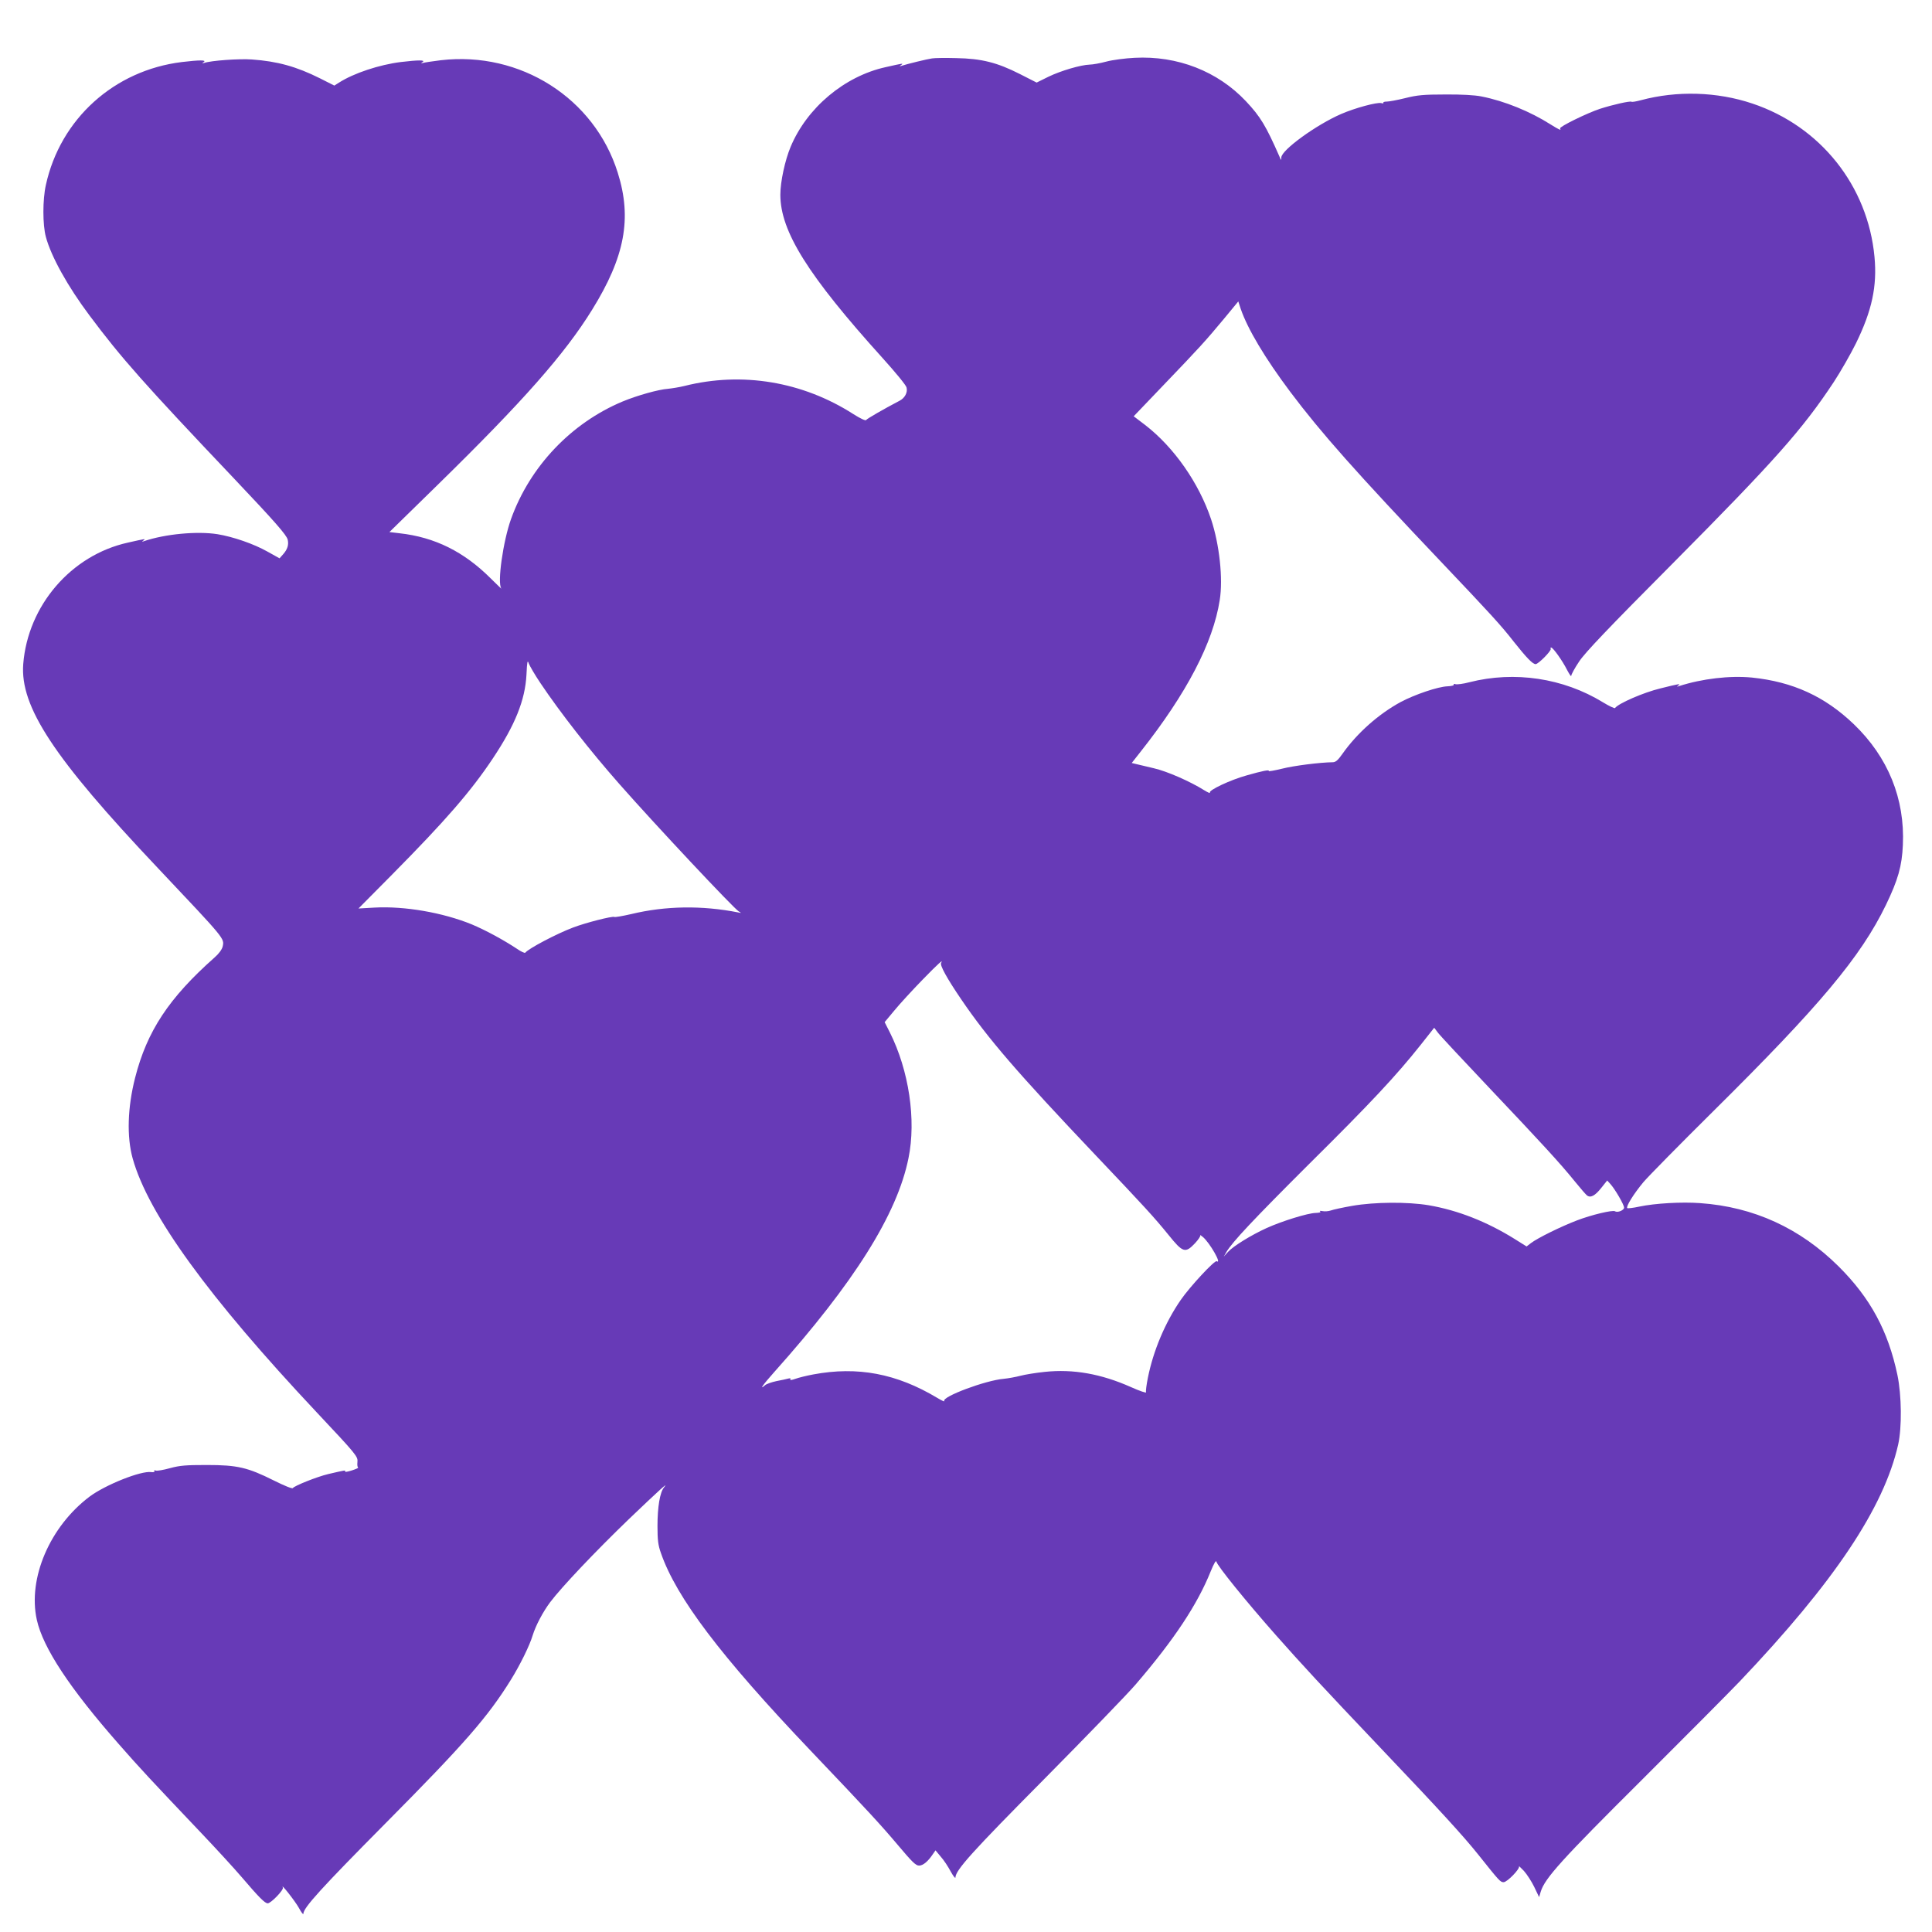 <?xml version="1.0" standalone="no"?>
<!DOCTYPE svg PUBLIC "-//W3C//DTD SVG 20010904//EN"
 "http://www.w3.org/TR/2001/REC-SVG-20010904/DTD/svg10.dtd">
<svg version="1.0" xmlns="http://www.w3.org/2000/svg"
 width="1280pt" height="1280pt" viewBox="0 0 1280 1280"
 preserveAspectRatio="xMidYMid meet">
<g transform="translate(0,1280) scale(0.1,-0.1)"
fill="#673ab7" stroke="none">
<path d="M6175 12413 c-31 -4 -169 -38 -202 -49 -15 -5 -16 -4 -3 5 17 13 17
13 -103 -14 -272 -60 -521 -269 -629 -528 -37 -88 -68 -231 -68 -317 0 -243
183 -535 678 -1083 83 -92 155 -179 158 -194 9 -32 -11 -70 -46 -88 -107 -56
-216 -119 -222 -128 -3 -6 -38 10 -85 40 -336 215 -736 282 -1118 186 -32 -8
-82 -16 -110 -19 -61 -4 -204 -44 -300 -84 -340 -142 -614 -430 -739 -778 -53
-147 -92 -424 -65 -460 7 -9 -24 20 -69 65 -178 178 -371 274 -605 300 l-67 8
322 315 c563 551 840 865 1021 1158 217 350 265 605 170 907 -154 494 -645
807 -1172 746 -56 -7 -110 -15 -119 -18 -15 -4 -15 -3 -2 6 20 14 -27 14 -145
0 -143 -18 -312 -74 -410 -137 l-30 -19 -95 48 c-156 78 -282 113 -452 125
-83 6 -269 -7 -316 -23 -15 -4 -15 -3 -2 6 20 14 -27 14 -145 0 -449 -55 -805
-377 -901 -814 -22 -98 -22 -264 0 -345 35 -130 145 -328 289 -520 209 -280
361 -452 961 -1084 268 -283 344 -370 352 -401 8 -34 -1 -64 -30 -97 l-24 -27
-79 44 c-92 52 -229 99 -333 116 -136 21 -346 1 -485 -46 -16 -6 -17 -5 -5 4
17 13 17 13 -103 -14 -375 -83 -662 -416 -693 -804 -22 -283 202 -623 890
-1350 452 -479 443 -467 431 -523 -5 -19 -25 -47 -54 -72 -302 -268 -447 -487
-526 -797 -50 -196 -56 -390 -16 -534 103 -369 501 -918 1221 -1684 264 -281
272 -291 268 -328 -2 -18 0 -34 5 -36 5 -1 -14 -10 -42 -19 -28 -9 -48 -12
-45 -7 6 10 0 9 -111 -17 -76 -18 -225 -78 -235 -93 -3 -6 -57 16 -125 50
-174 87 -242 103 -445 103 -138 0 -178 -3 -244 -21 -43 -12 -85 -19 -94 -16
-9 4 -13 2 -9 -3 3 -6 -5 -9 -21 -7 -68 10 -303 -84 -408 -162 -264 -199 -411
-542 -350 -817 41 -185 217 -452 542 -822 141 -161 210 -235 549 -592 99 -104
218 -234 265 -289 117 -137 155 -175 174 -175 21 0 107 89 100 104 -18 37 81
-89 106 -134 16 -30 30 -48 30 -39 0 40 121 172 544 599 524 528 679 706 832
953 60 97 123 225 143 292 20 65 68 156 116 220 77 102 300 337 520 549 204
195 271 256 234 211 -27 -32 -43 -130 -43 -255 0 -93 4 -127 23 -180 102 -294
394 -681 992 -1309 379 -398 462 -488 576 -623 96 -114 120 -138 142 -138 27
0 60 28 93 78 l16 23 34 -41 c20 -22 49 -66 66 -98 17 -31 32 -50 32 -41 1 49
110 170 590 654 278 281 550 562 604 625 256 298 409 530 497 749 21 51 35 76
38 65 4 -26 196 -263 393 -486 178 -201 295 -328 713 -768 374 -393 531 -565
627 -685 142 -178 148 -185 170 -185 23 0 109 88 102 105 -3 5 11 -8 32 -30
20 -22 51 -70 69 -107 l32 -67 11 37 c27 88 141 214 667 737 287 286 579 580
649 653 628 660 957 1152 1052 1572 25 112 23 325 -5 460 -62 293 -179 510
-390 720 -255 253 -562 394 -917 419 -122 9 -299 -1 -403 -23 -41 -9 -77 -13
-80 -10 -10 10 43 95 107 172 36 42 244 253 462 469 704 697 978 1023 1145
1368 80 166 106 257 112 397 14 306 -98 582 -325 800 -192 184 -404 281 -675
309 -146 14 -330 -7 -484 -57 -15 -5 -16 -4 -3 5 17 13 4 11 -120 -20 -112
-27 -279 -100 -300 -130 -3 -4 -39 13 -80 38 -263 161 -586 209 -885 133 -41
-11 -83 -16 -92 -13 -9 4 -14 2 -11 -3 3 -5 -16 -10 -42 -11 -62 -2 -216 -54
-310 -104 -147 -80 -288 -205 -385 -342 -30 -43 -46 -57 -65 -57 -85 -1 -259
-23 -337 -43 -50 -12 -89 -19 -87 -15 6 10 -41 1 -146 -29 -109 -30 -254 -99
-244 -114 4 -7 -13 0 -37 15 -94 59 -247 126 -334 146 -49 12 -103 24 -118 28
l-29 7 59 75 c305 386 480 722 524 1004 23 142 -2 369 -57 535 -81 242 -247
479 -438 626 l-75 57 198 207 c237 247 278 292 401 440 l94 114 16 -49 c46
-134 161 -327 329 -551 202 -269 436 -533 1004 -1131 317 -334 392 -415 475
-522 86 -108 126 -150 146 -150 18 0 107 90 100 102 -3 4 -2 8 3 8 13 -1 75
-88 105 -148 16 -30 28 -48 28 -39 0 8 23 51 52 94 39 59 188 216 623 653 672
677 857 885 1065 1200 45 69 111 184 146 255 107 218 141 380 123 573 -44 471
-358 865 -809 1016 -235 79 -501 86 -739 22 -30 -8 -58 -13 -62 -10 -10 6
-122 -19 -209 -47 -85 -28 -271 -119 -264 -130 10 -16 -6 -9 -62 26 -135 86
-306 156 -459 186 -44 9 -133 14 -240 13 -143 0 -185 -4 -265 -24 -52 -13
-107 -23 -122 -23 -15 0 -25 -3 -23 -8 3 -4 -4 -5 -14 -2 -27 7 -173 -32 -265
-72 -164 -71 -395 -238 -397 -288 0 -21 -1 -21 -11 3 -91 207 -127 267 -224
370 -187 198 -453 302 -737 287 -62 -3 -146 -14 -187 -25 -41 -11 -91 -20
-110 -20 -61 -2 -192 -41 -273 -80 l-79 -39 -112 57 c-150 76 -253 102 -421
105 -71 2 -143 1 -160 -2z m-2595 -4138 c132 -197 330 -450 524 -670 245 -278
755 -821 790 -843 20 -12 20 -12 -4 -7 -238 47 -480 44 -708 -11 -57 -13 -108
-22 -112 -19 -12 7 -189 -38 -273 -70 -109 -41 -297 -140 -317 -167 -3 -4 -28
7 -55 26 -91 60 -209 124 -300 162 -191 78 -445 122 -644 111 l-106 -6 225
227 c350 354 520 549 665 767 148 222 214 386 223 555 4 88 7 100 15 75 6 -16
40 -75 77 -130z m2655 -1855 c-9 -15 40 -104 132 -239 178 -262 374 -489 893
-1036 322 -339 387 -410 482 -527 95 -118 111 -123 176 -54 22 24 38 48 34 52
-4 5 4 0 17 -11 46 -38 129 -184 92 -161 -13 9 -178 -169 -238 -256 -103 -149
-182 -336 -218 -516 -9 -45 -15 -89 -12 -96 3 -7 -42 8 -102 35 -196 87 -381
120 -569 100 -59 -6 -132 -18 -162 -26 -30 -8 -80 -17 -110 -20 -121 -10 -411
-119 -394 -147 4 -7 -17 3 -47 21 -269 161 -527 210 -821 155 -43 -8 -96 -21
-118 -29 -25 -9 -38 -10 -34 -4 4 7 0 9 -12 6 -11 -3 -46 -11 -79 -17 -33 -7
-68 -19 -77 -28 -41 -35 -13 4 60 86 531 594 816 1047 891 1419 52 253 3 581
-124 834 l-34 67 65 78 c36 44 119 134 185 202 107 110 142 141 124 112z
m3638 -834 c339 -358 462 -491 563 -616 34 -42 69 -82 77 -89 24 -20 54 -4 96
49 l39 49 20 -22 c30 -32 92 -138 92 -158 0 -17 -43 -35 -60 -24 -16 10 -157
-24 -251 -60 -110 -42 -261 -117 -305 -150 l-30 -23 -80 50 c-183 114 -376
190 -569 223 -139 23 -356 22 -506 -4 -63 -11 -127 -25 -143 -31 -15 -5 -39
-7 -54 -4 -16 3 -22 2 -15 -3 6 -5 -6 -8 -30 -9 -53 -1 -223 -54 -325 -100
-103 -47 -220 -119 -256 -158 l-28 -31 17 30 c41 68 175 211 550 585 404 400
575 583 737 787 l90 114 24 -32 c12 -17 169 -185 347 -373z"/>
</g>
</svg>
